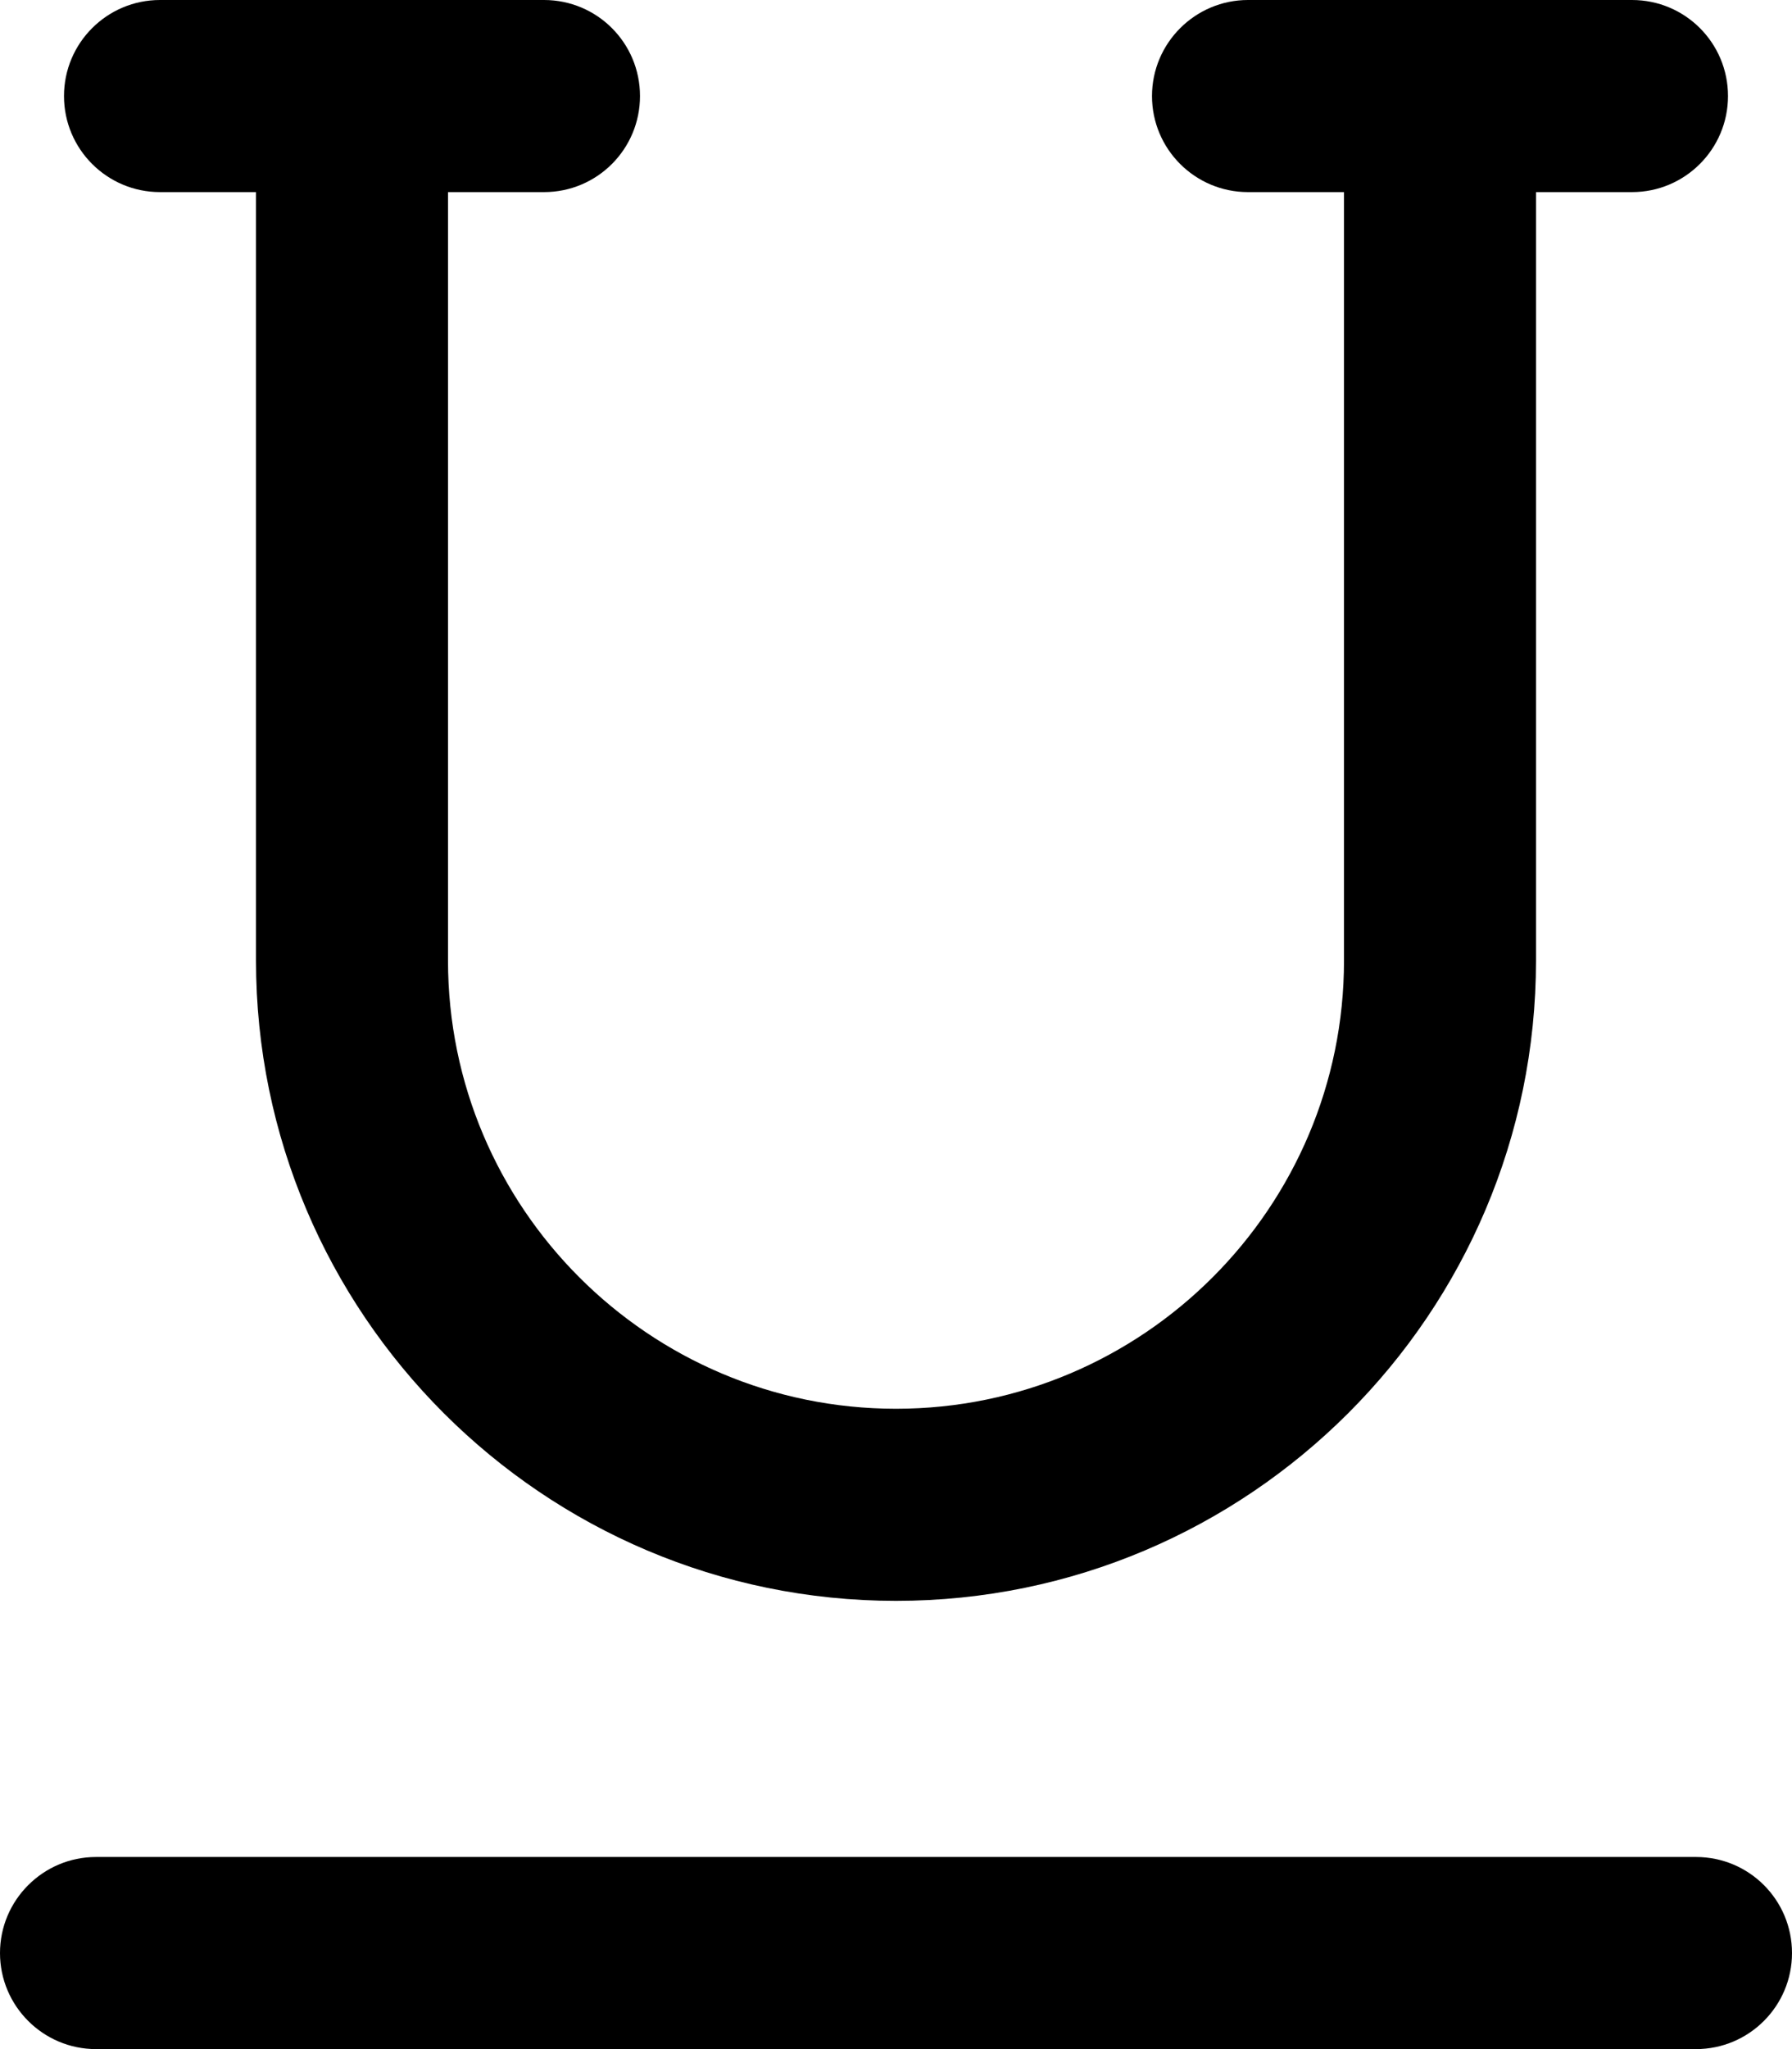 <svg xmlns="http://www.w3.org/2000/svg" viewBox="0 0 448 512"><!--! Font Awesome Pro 6.2.0 by @fontawesome - https://fontawesome.com License - https://fontawesome.com/license (Commercial License) Copyright 2022 Fonticons, Inc. --><path d="M40 48H64v192c0 88.22 71.78 160 160 160s160-71.78 160-160v-192h24c13.25 0 24-10.75 24-24S421.3 0 408 0h-96C298.8 0 288 10.75 288 24s10.75 24 24 24h24v192c0 61.75-50.25 112-112 112S112 301.8 112 240v-192h24C149.3 48 160 37.25 160 24S149.3 0 136 0h-96C26.75 0 16 10.75 16 24S26.75 48 40 48zM424 464H24C10.75 464 0 474.8 0 488S10.75 512 24 512h400c13.25 0 24-10.75 24-24S437.3 464 424 464z"/></svg>